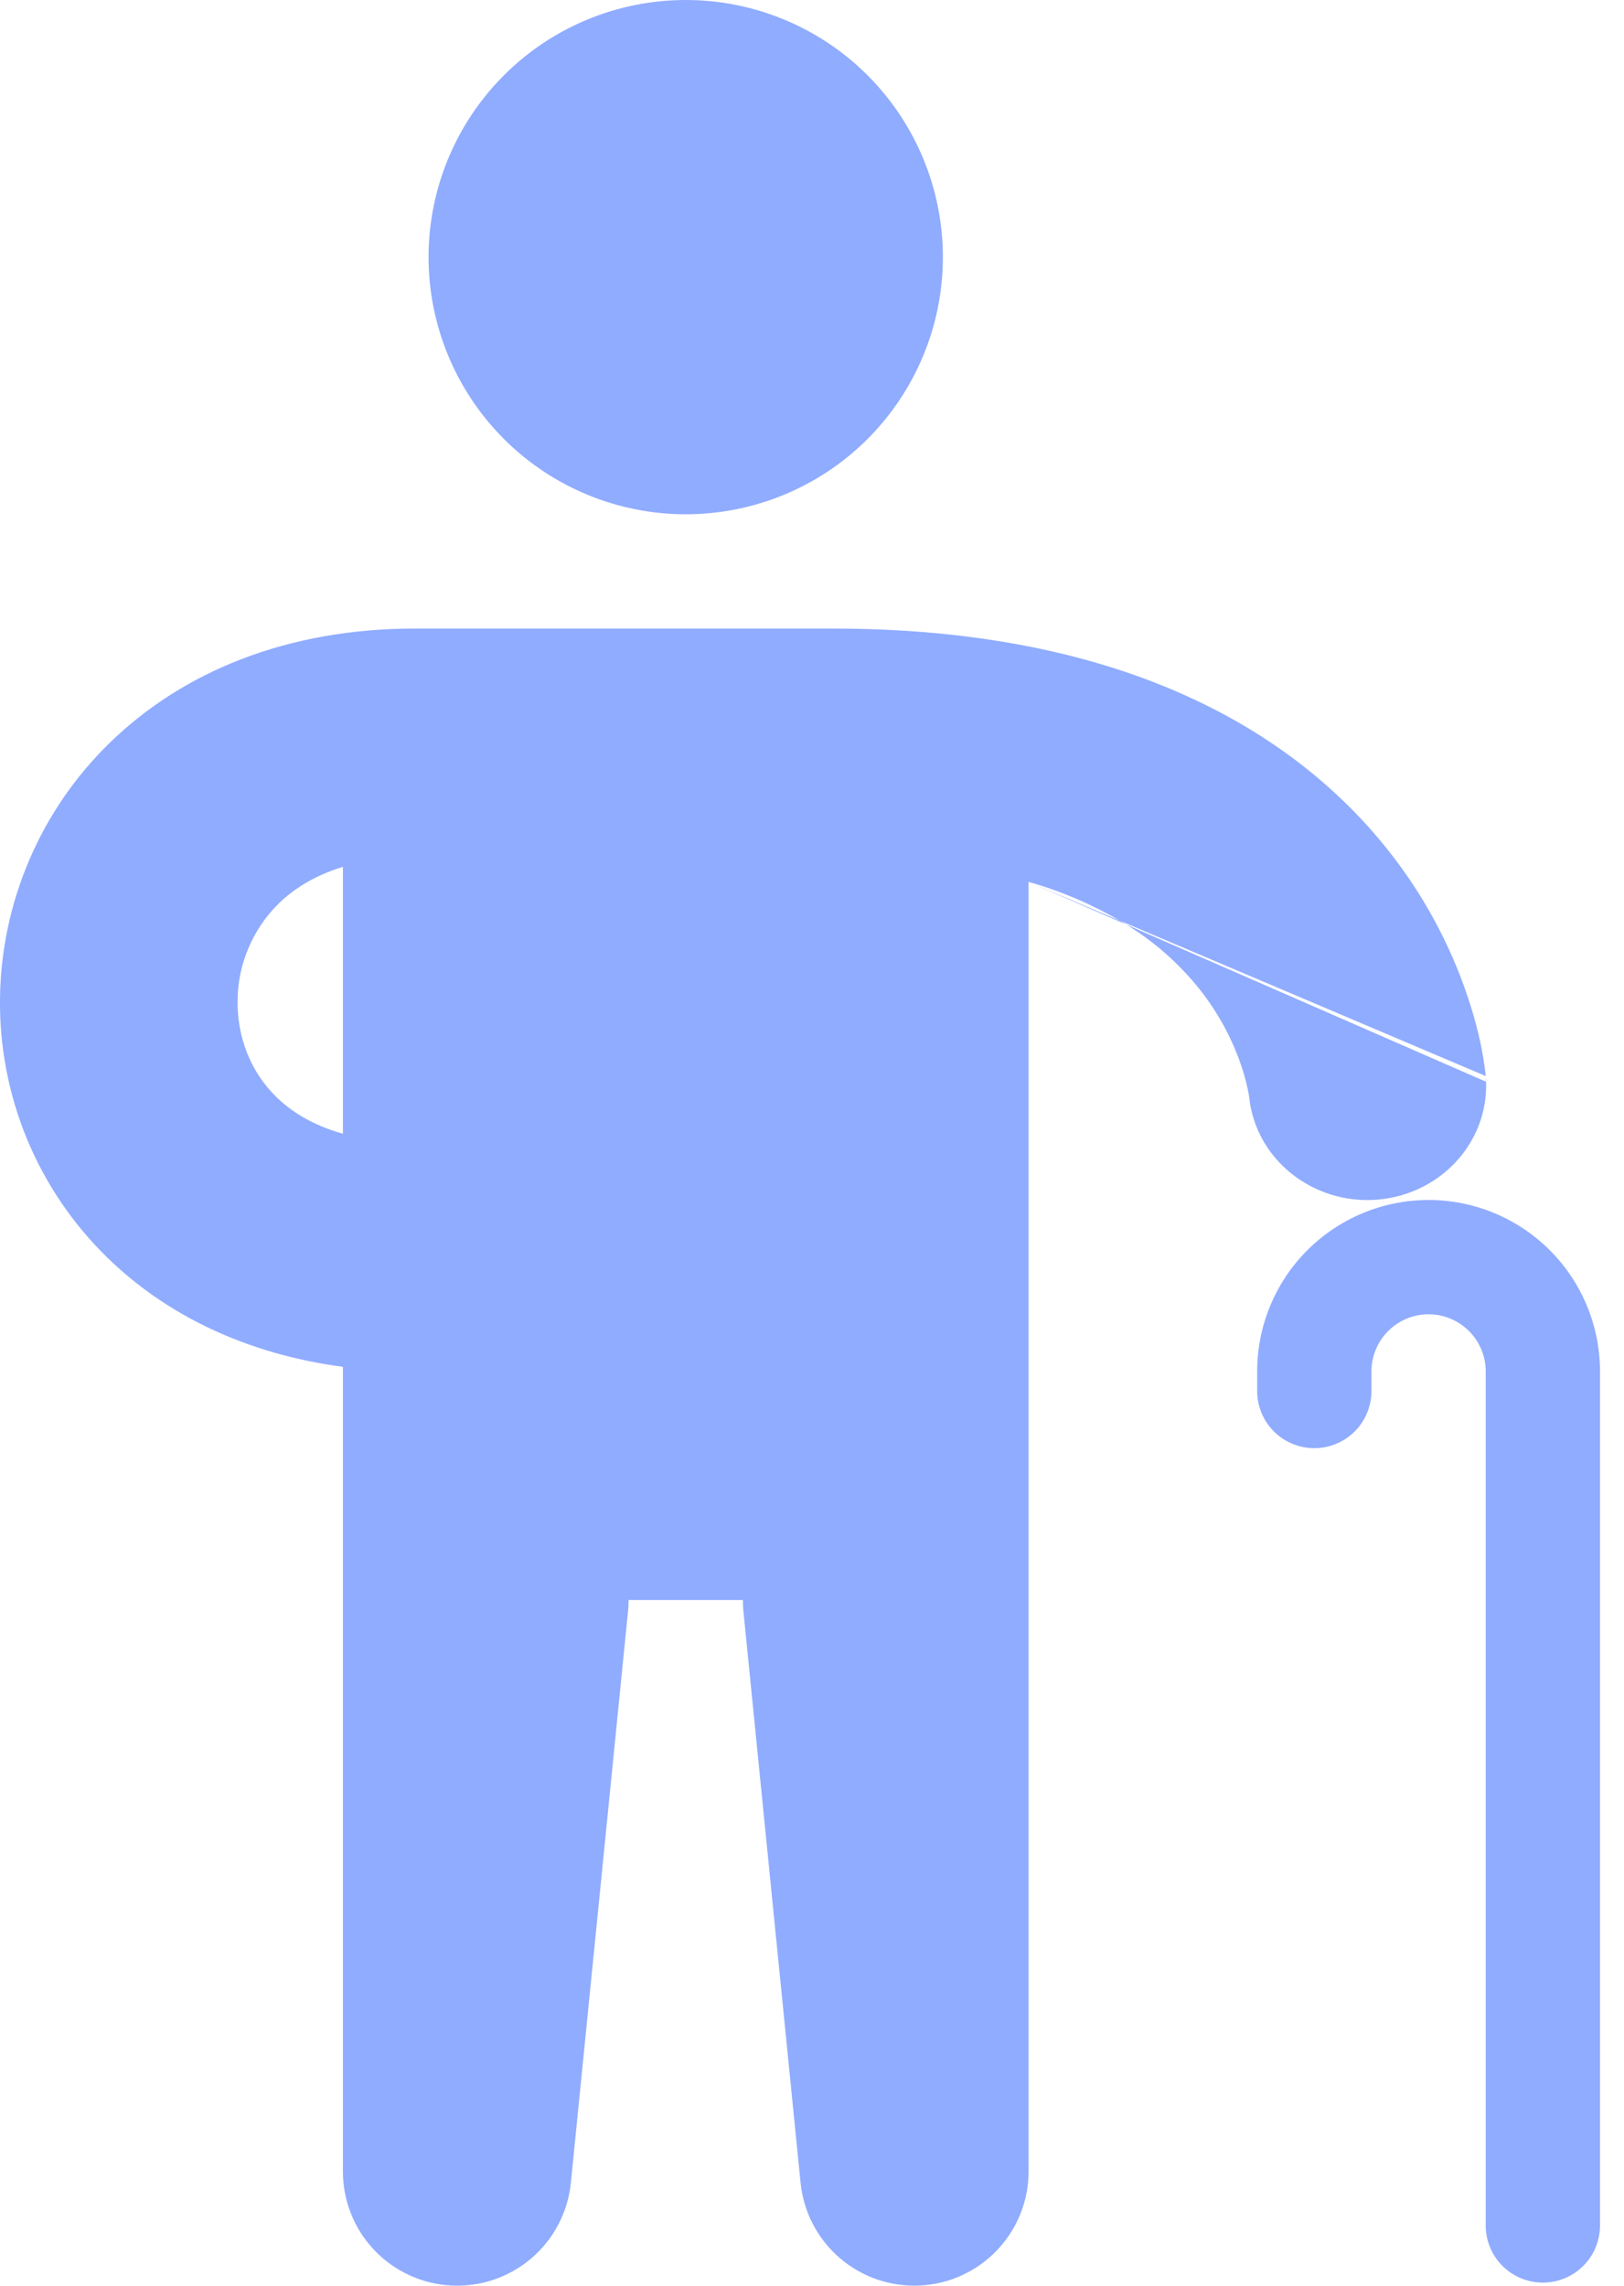 <svg width="27" height="38" viewBox="0 0 27 38" fill="none" xmlns="http://www.w3.org/2000/svg">
<path d="M11.401 8.55C12.534 8.55 13.622 8.1 14.424 7.298C15.225 6.496 15.676 5.409 15.676 4.275C15.676 3.141 15.225 2.054 14.424 1.252C13.622 0.45 12.534 0 11.401 0C10.267 0 9.179 0.45 8.378 1.252C7.576 2.054 7.125 3.141 7.125 4.275C7.125 5.409 7.576 6.496 8.378 7.298C9.179 8.1 10.267 8.55 11.401 8.55ZM23.751 19.95C22.995 19.95 22.27 20.251 21.735 20.785C21.201 21.32 20.901 22.044 20.901 22.8V23.126C20.901 23.378 21.001 23.62 21.179 23.798C21.357 23.976 21.599 24.076 21.851 24.076C22.103 24.076 22.344 23.976 22.523 23.798C22.701 23.62 22.801 23.378 22.801 23.126V22.8C22.801 22.549 22.901 22.307 23.079 22.129C23.257 21.951 23.499 21.85 23.751 21.85C24.003 21.85 24.244 21.951 24.423 22.129C24.601 22.307 24.701 22.549 24.701 22.8V36.999C24.701 37.251 24.801 37.493 24.979 37.671C25.157 37.849 25.399 37.949 25.651 37.949C25.903 37.949 26.144 37.849 26.323 37.671C26.501 37.493 26.601 37.251 26.601 36.999V22.8C26.601 22.044 26.301 21.32 25.766 20.785C25.232 20.251 24.507 19.95 23.751 19.95ZM18.724 15.37L17.101 14.662L18.616 15.305L18.724 15.37ZM19.889 16.379C19.559 15.981 19.165 15.64 18.724 15.37L24.701 17.982V17.891V17.893C24.791 18.938 23.984 19.856 22.897 19.945C21.819 20.03 20.871 19.266 20.768 18.234V18.232C20.739 18.064 20.698 17.899 20.644 17.738C20.478 17.242 20.222 16.782 19.889 16.379Z" fill="#90ACFF"/>
<path fill-rule="evenodd" clip-rule="evenodd" d="M24.701 17.89L18.616 15.306C18.14 15.028 17.631 14.812 17.101 14.661V36.101C17.101 36.588 16.913 37.057 16.577 37.41C16.241 37.763 15.782 37.973 15.295 37.998C14.809 38.022 14.331 37.858 13.961 37.54C13.592 37.222 13.359 36.775 13.31 36.29L12.36 26.79C12.354 26.727 12.351 26.664 12.351 26.601H10.451C10.451 26.663 10.448 26.727 10.441 26.79L9.491 36.29C9.442 36.775 9.209 37.222 8.84 37.54C8.47 37.858 7.993 38.022 7.506 37.998C7.019 37.973 6.56 37.763 6.224 37.41C5.888 37.057 5.701 36.588 5.701 36.101V22.724C4.105 22.512 2.765 21.87 1.771 20.895C1.202 20.337 0.751 19.669 0.447 18.932C0.143 18.195 -0.009 17.404 0 16.607C0.008 15.812 0.174 15.027 0.487 14.296C0.8 13.566 1.254 12.904 1.824 12.35C3.05 11.154 4.797 10.45 6.893 10.45H13.847C18.571 10.45 21.394 12.086 22.986 14.021C23.612 14.78 24.093 15.648 24.405 16.582C24.544 17 24.652 17.43 24.699 17.867V17.881L24.701 17.887V17.89ZM4.59 18.234C4.834 18.473 5.189 18.705 5.701 18.849V14.412C5.226 14.556 4.88 14.781 4.634 15.021C4.418 15.233 4.247 15.485 4.13 15.764C4.012 16.042 3.951 16.341 3.95 16.643C3.944 17.251 4.17 17.821 4.59 18.234Z" fill="#90ACFF"/>
</svg>
